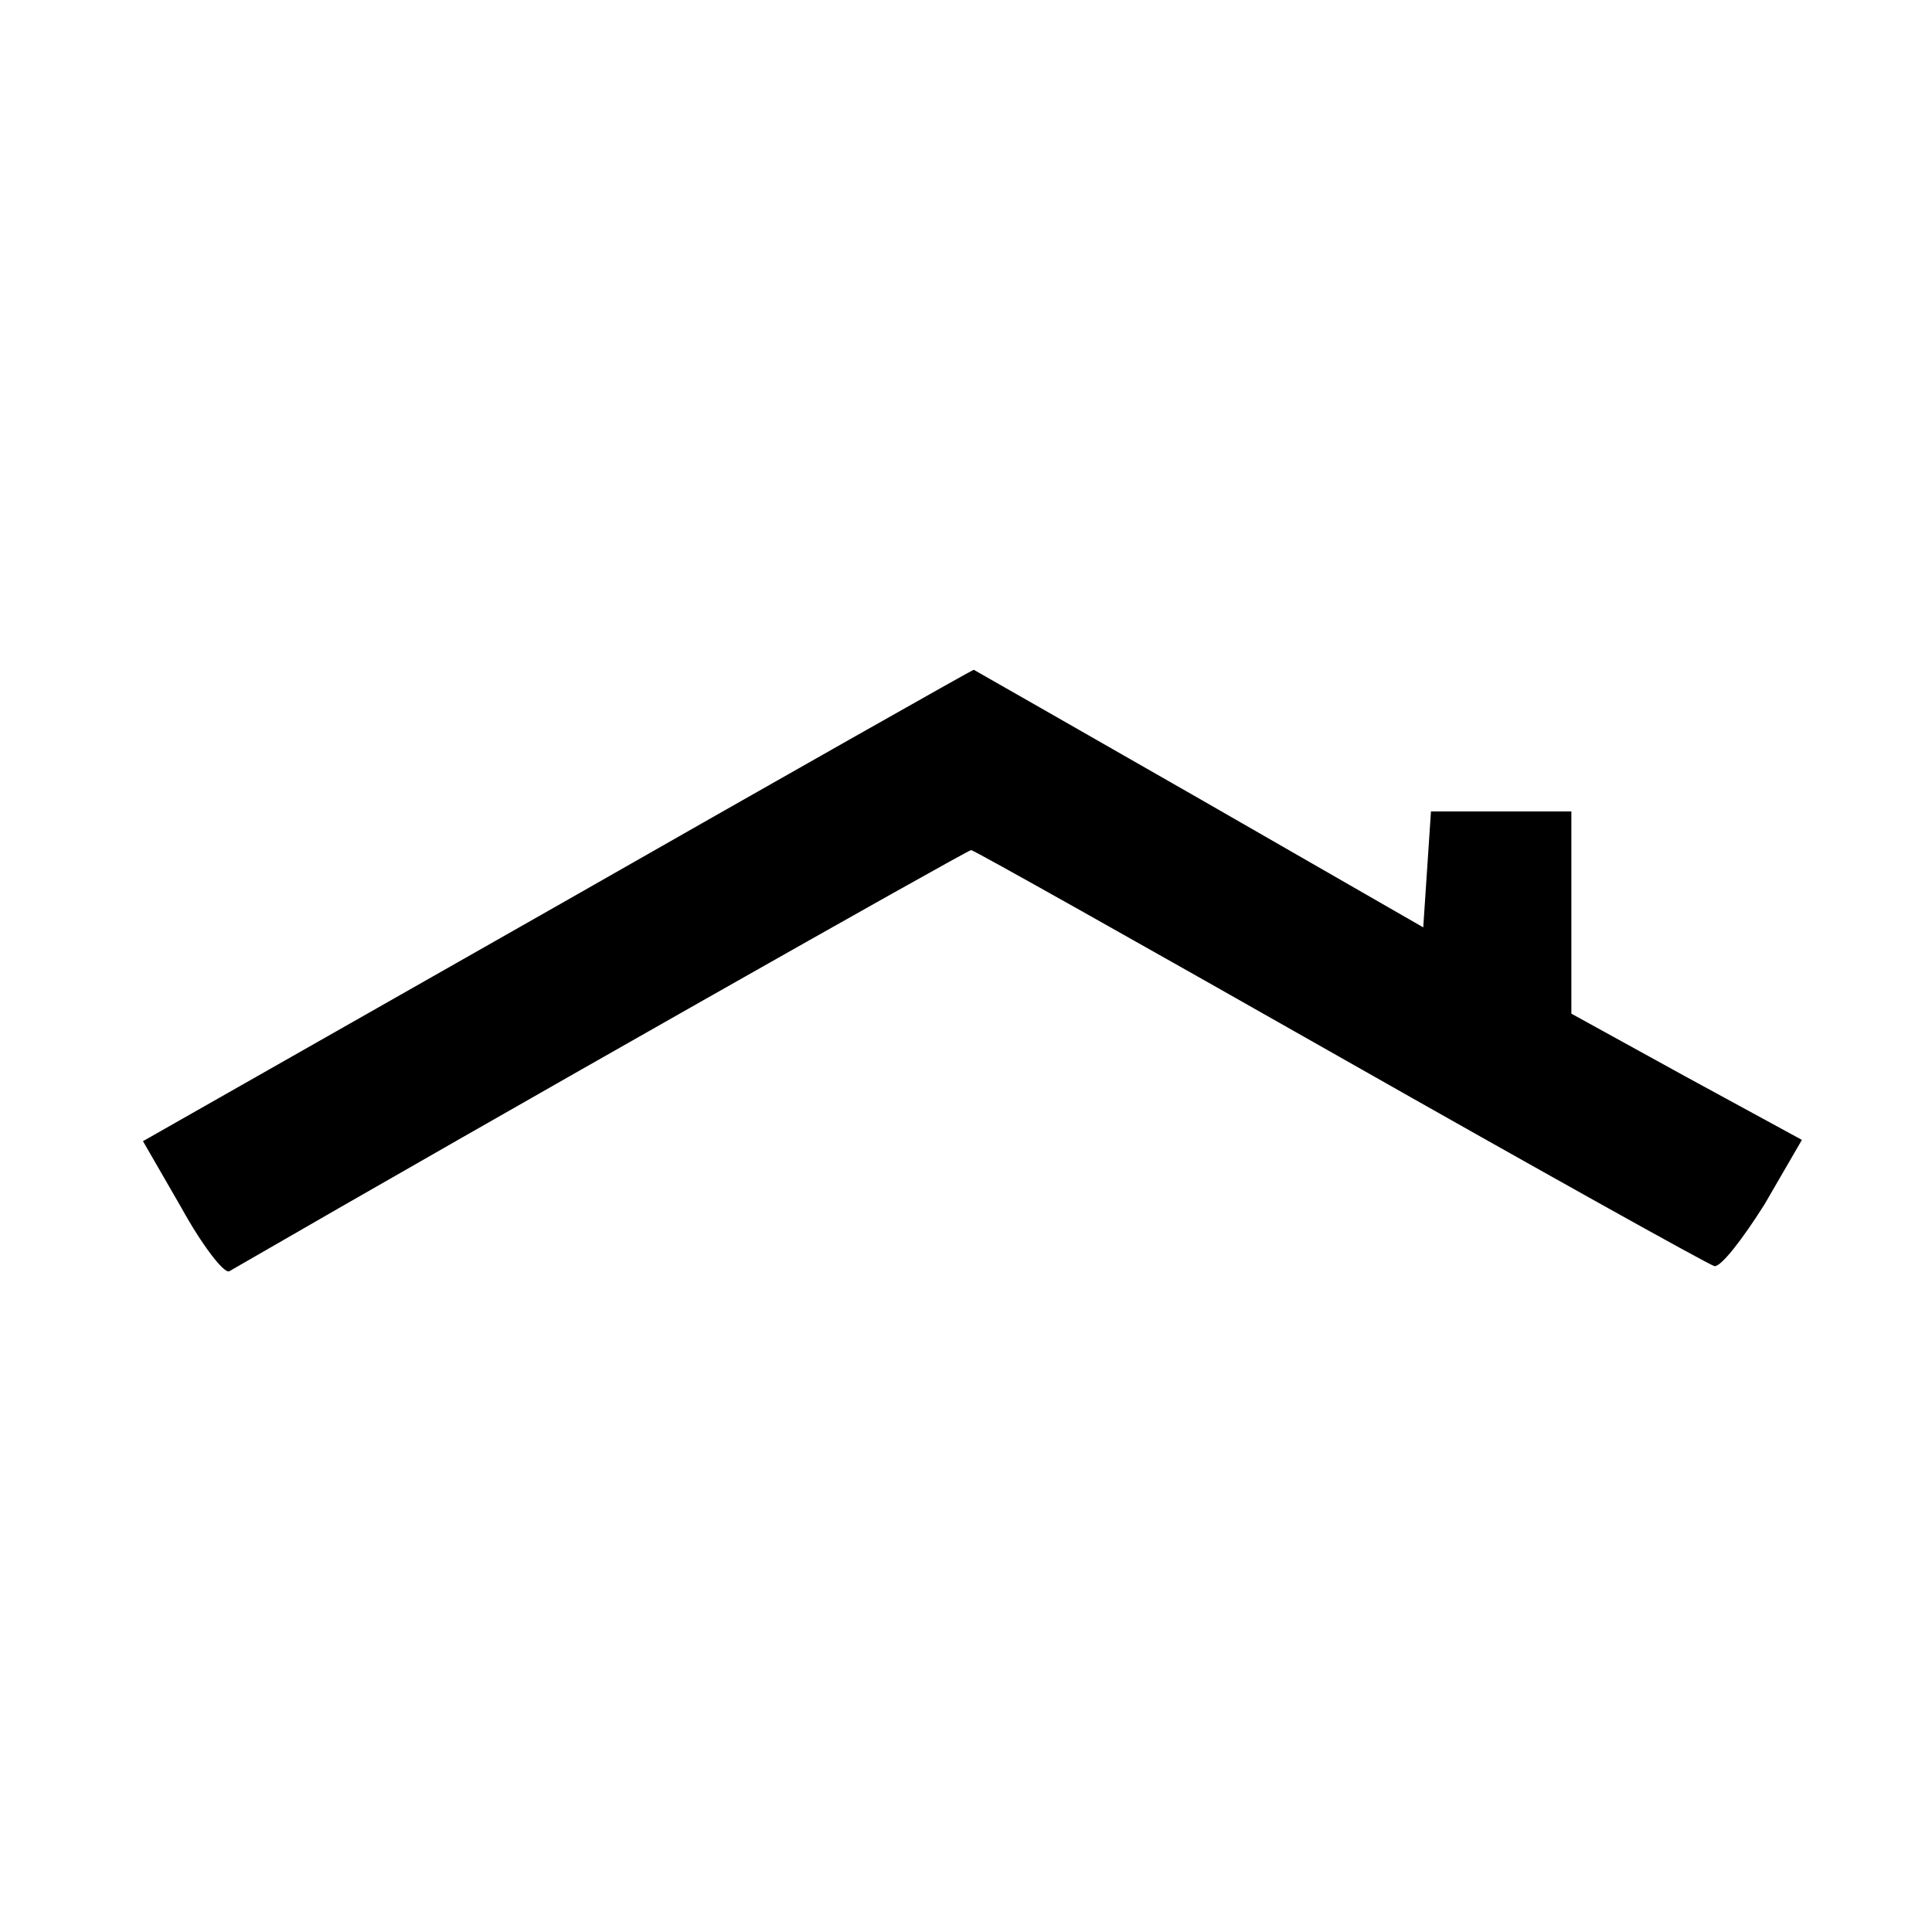 <?xml version="1.0" standalone="no"?>
<!DOCTYPE svg PUBLIC "-//W3C//DTD SVG 20010904//EN"
 "http://www.w3.org/TR/2001/REC-SVG-20010904/DTD/svg10.dtd">
<svg version="1.0" xmlns="http://www.w3.org/2000/svg"
 width="150pt" height="150pt" viewBox="0 0 150 150"
 preserveAspectRatio="xMidYMid meet">
<g transform="translate(0,150) scale(0.1,-0.1)"
fill="#000000" stroke="none">
<path d="M433 797 l-322 -183 30 -52 c16 -29 33 -51 37 -49 211 122 573 327
576 327 2 0 130 -72 285 -160 155 -88 286 -161 292 -163 5 -1 22 21 39 48 l29
50 -90 49 -89 49 0 79 0 78 -54 0 -55 0 -3 -45 -3 -45 -174 100 c-96 55 -175
100 -175 100 -1 0 -146 -82 -323 -183z"/>
</g>
</svg>
